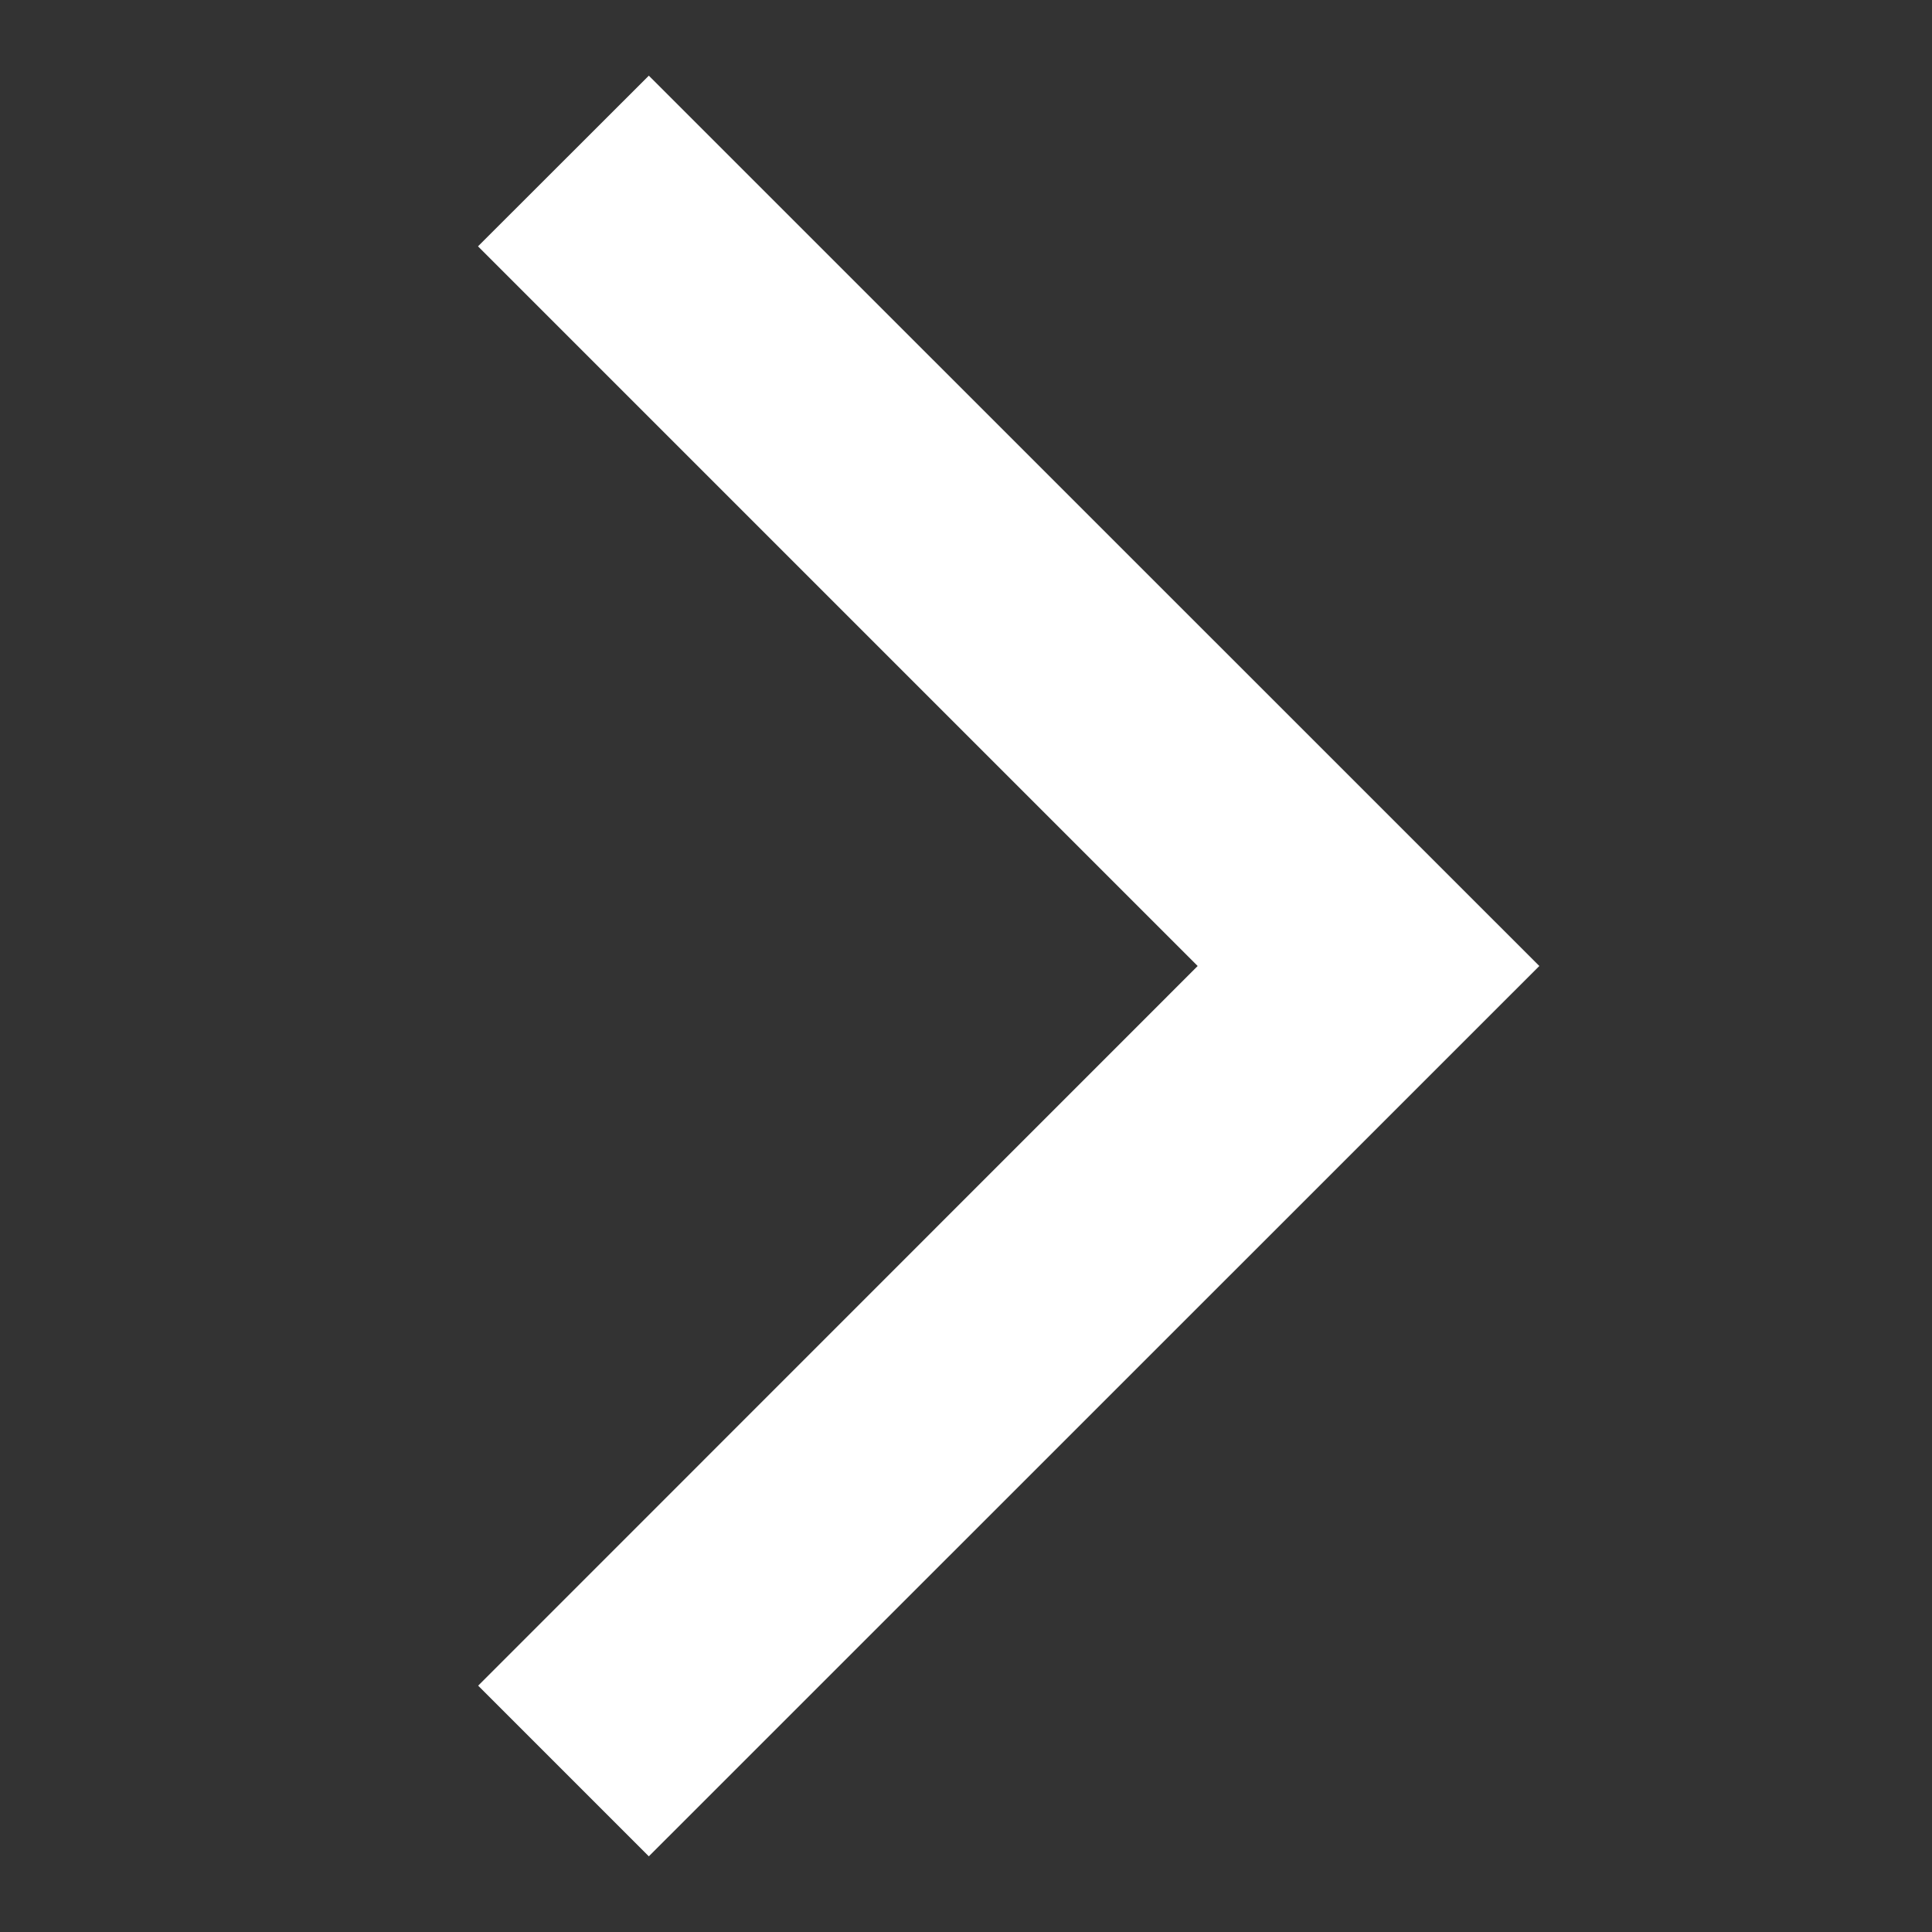 <?xml version="1.0" encoding="UTF-8"?> <svg xmlns="http://www.w3.org/2000/svg" width="12" height="12" viewBox="0 0 12 12"><rect x="0" y="0" width="12" height="12" fill="#333333" stroke="none"/><g transform="translate(-987 -70)"><rect width="12" height="12" transform="translate(987 70)" fill="#fff" opacity="0"></rect><path d="M11,15.061,5.47,9.53,6.53,8.47,11,12.939l4.47-4.47L16.53,9.53Z" transform="translate(981.5 87) rotate(-90)" fill="#fff"></path></g></svg> 